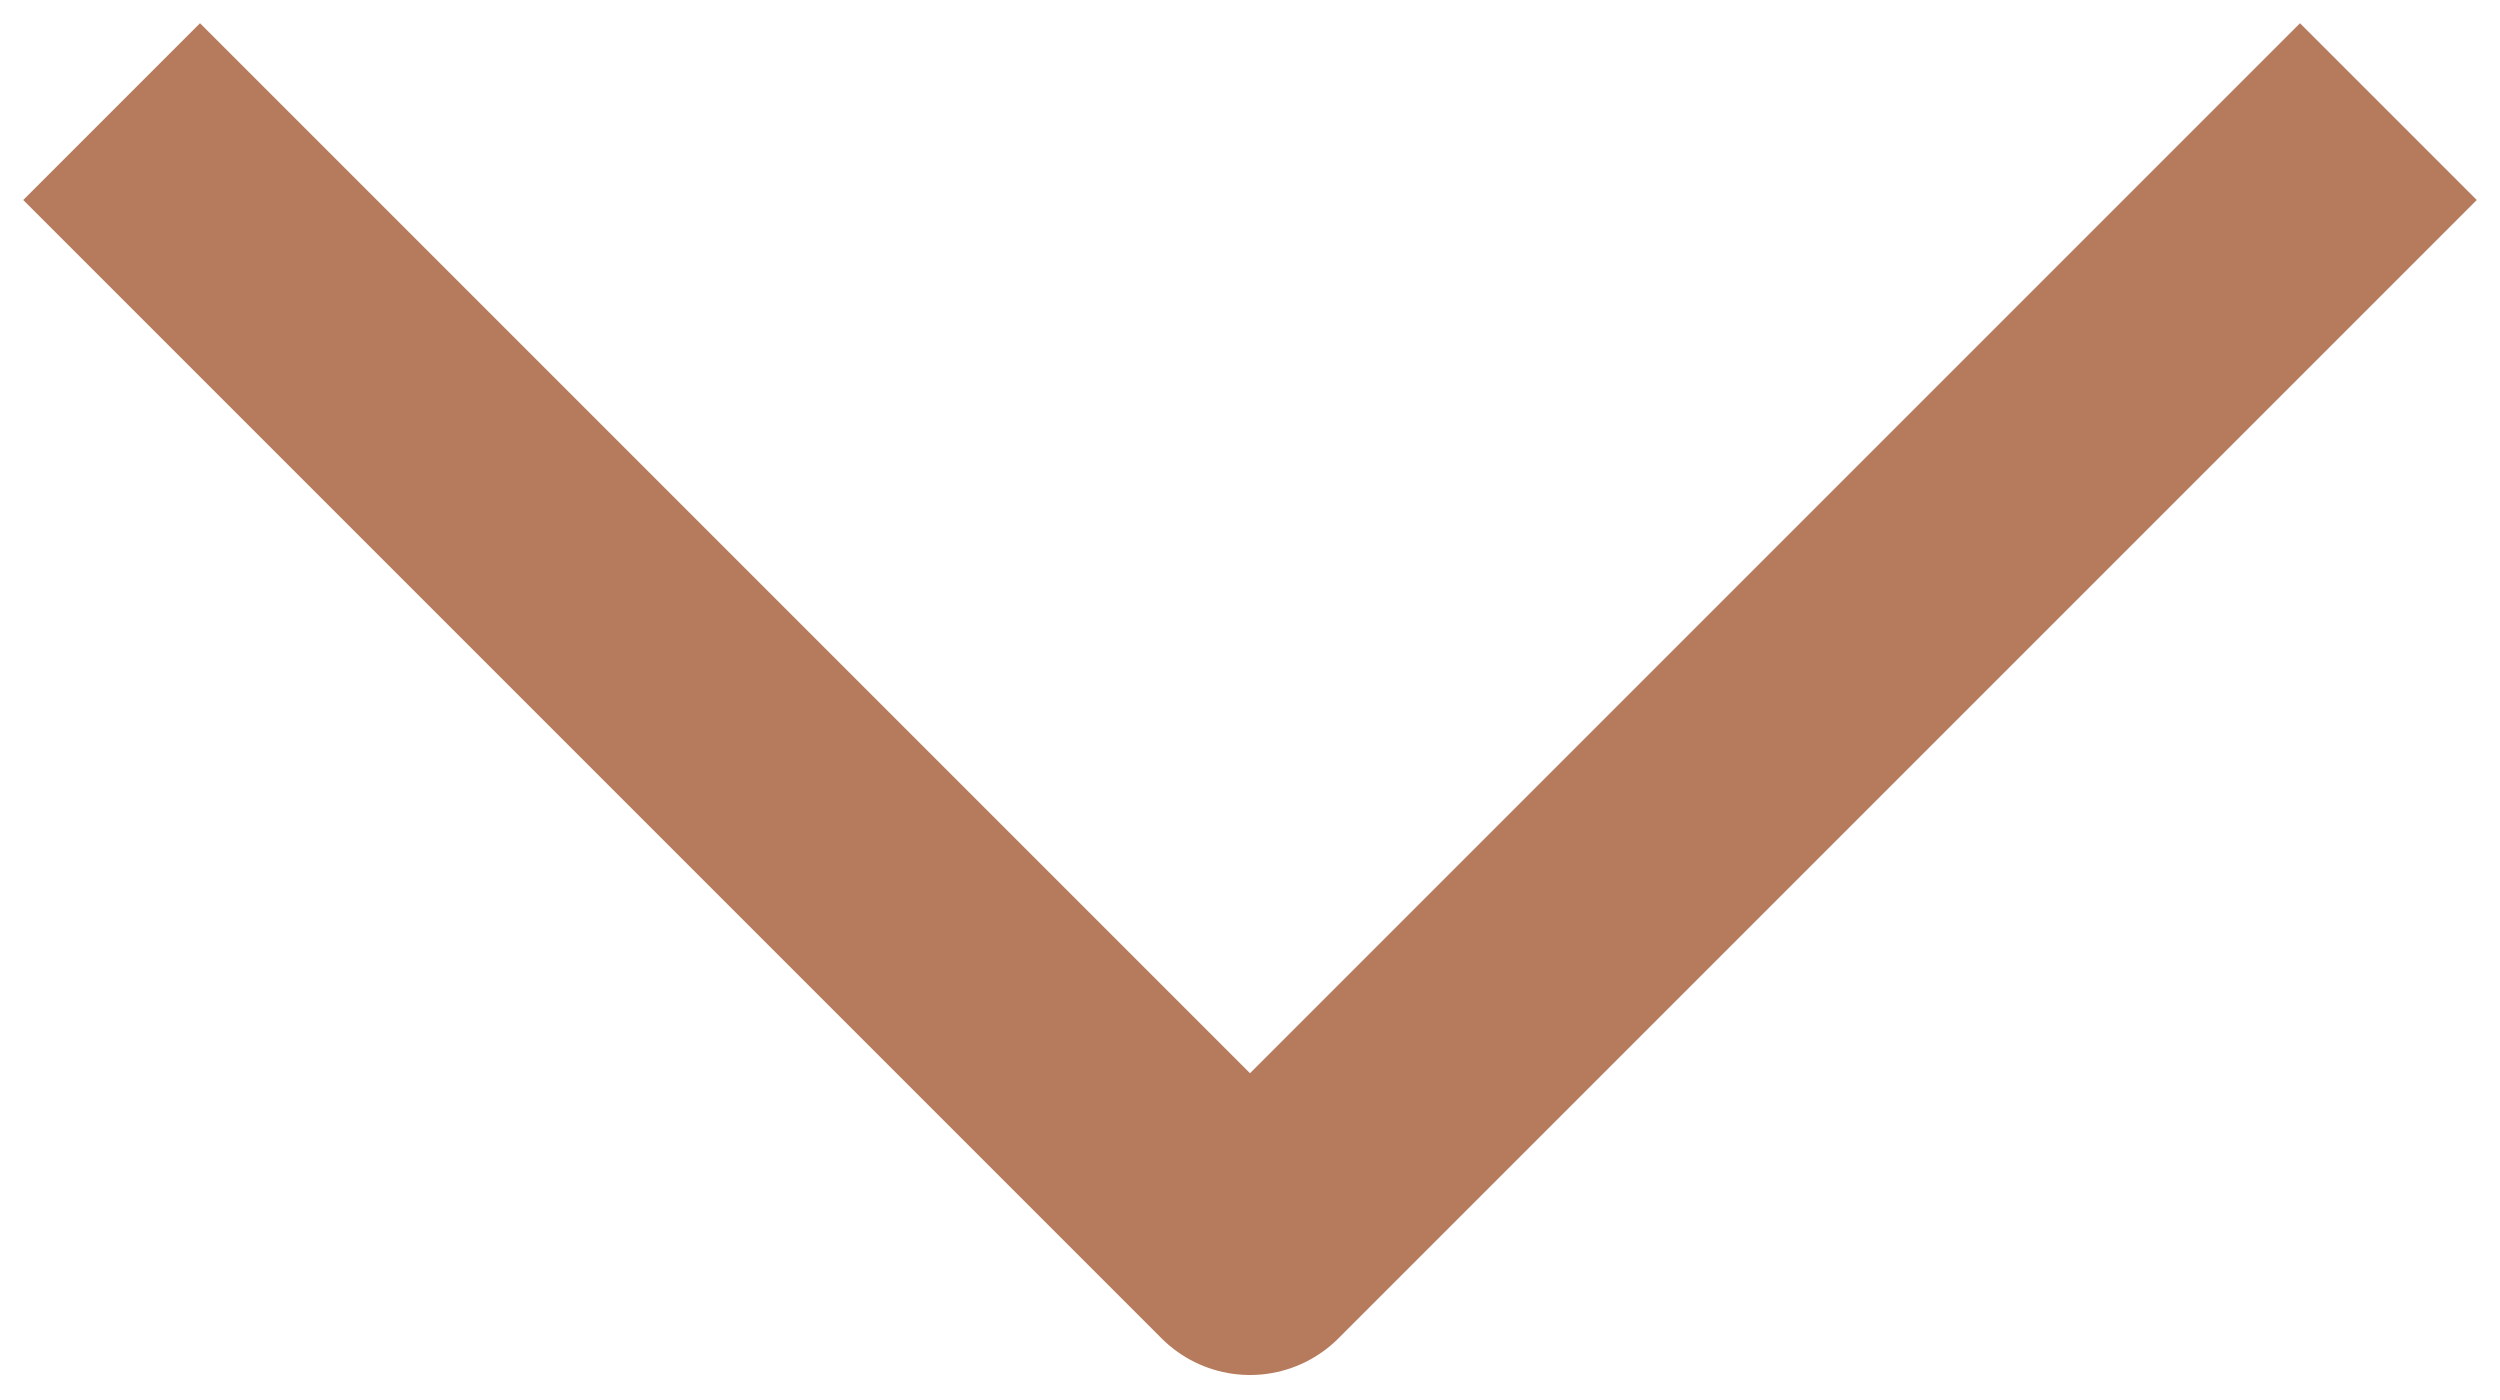 <svg xmlns="http://www.w3.org/2000/svg" width="50" height="28" viewBox="0 0 50 28" fill="none"><path d="M4 4L25 25L46 4" stroke="#B67B5D" stroke-width="5" stroke-linecap="square" stroke-linejoin="round"></path></svg>